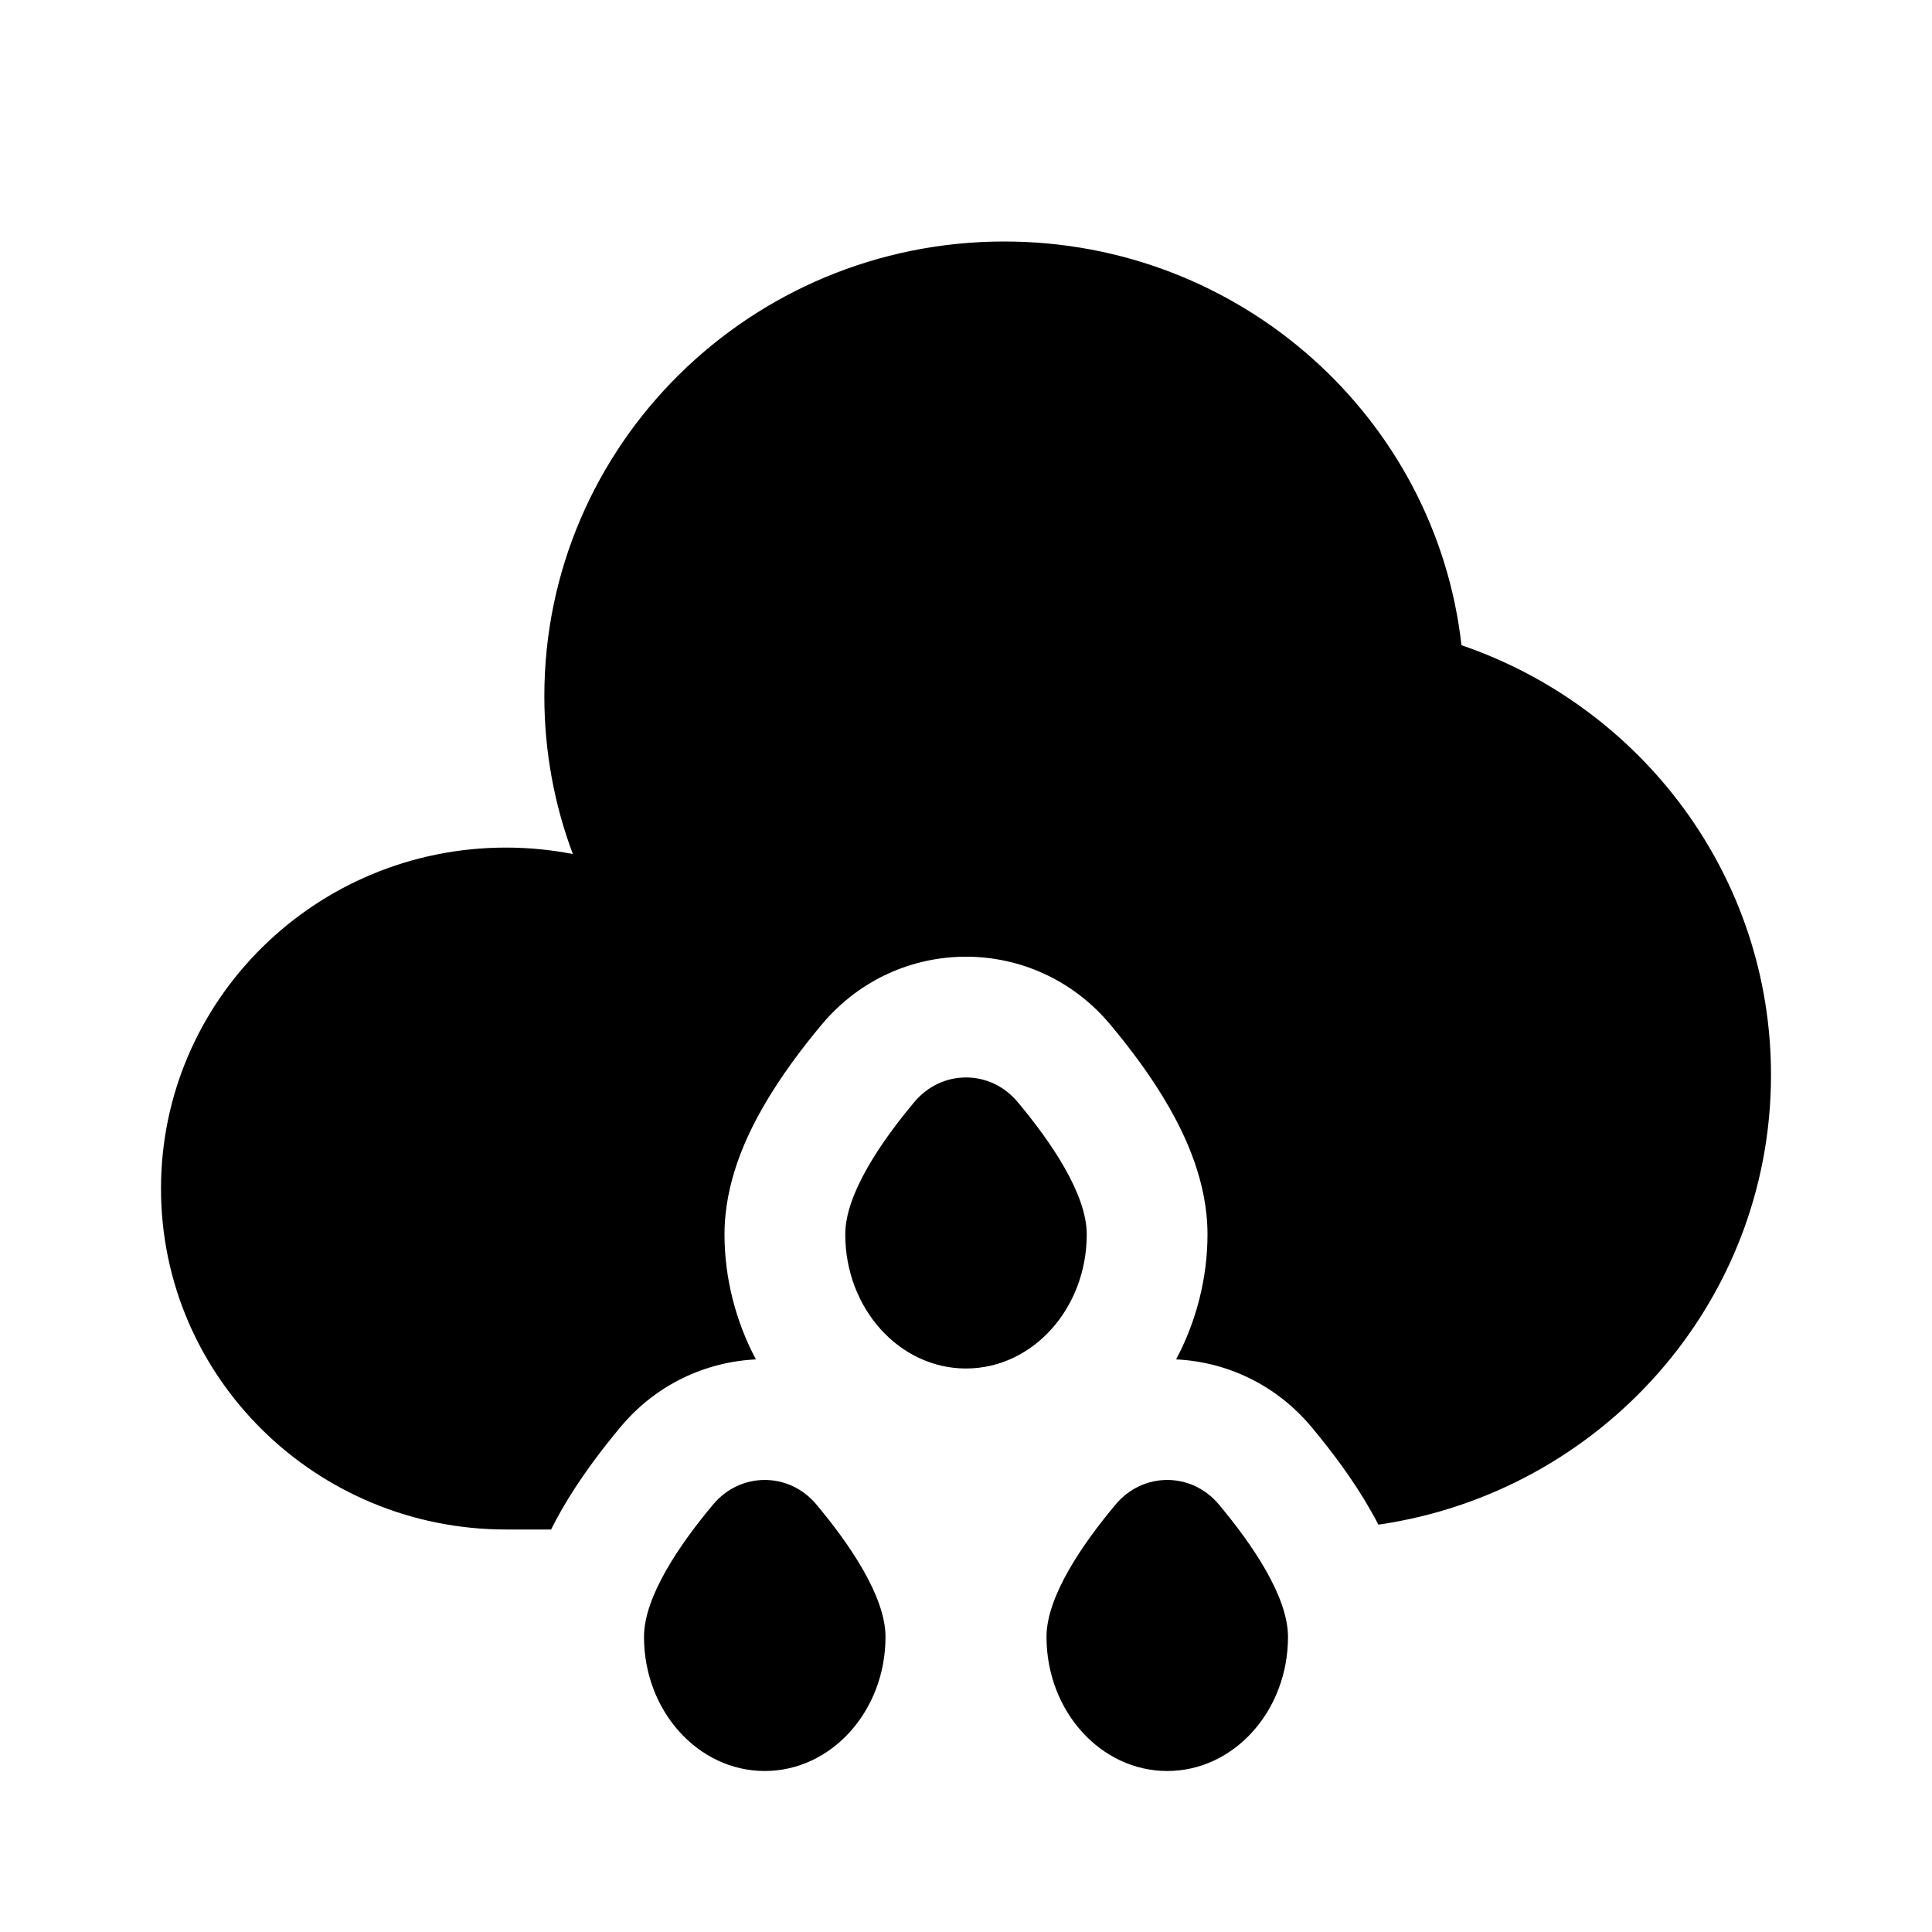 <svg width="24" height="24" viewBox="0 0 24 24" fill="none" xmlns="http://www.w3.org/2000/svg">
<path d="M11 20.334C11 21.254 10.328 22 9.5 22C8.672 22 8 21.254 8 20.334C8 19.829 8.451 19.176 8.859 18.689C9.198 18.283 9.802 18.283 10.141 18.689C10.549 19.176 11 19.829 11 20.334Z" fill="black"/>
<path d="M16 20.334C16 21.254 15.328 22 14.5 22C13.672 22 13 21.254 13 20.334C13 19.829 13.451 19.176 13.859 18.689C14.198 18.283 14.802 18.283 15.141 18.689C15.549 19.176 16 19.829 16 20.334Z" fill="black"/>
<path d="M13.5 15.334C13.5 16.254 12.828 17 12 17C11.172 17 10.5 16.254 10.5 15.334C10.5 14.829 10.951 14.176 11.359 13.689C11.698 13.283 12.302 13.283 12.641 13.689C13.049 14.176 13.5 14.829 13.5 15.334Z" fill="black"/>
<path d="M6.846 19C6.889 18.913 6.933 18.833 6.973 18.762C7.199 18.367 7.475 18.006 7.709 17.726C8.152 17.196 8.766 16.917 9.39 16.887C9.138 16.413 9 15.874 9 15.334C9 14.686 9.27 14.119 9.473 13.762C9.699 13.367 9.975 13.005 10.209 12.726C11.148 11.604 12.852 11.604 13.791 12.726C14.025 13.005 14.302 13.367 14.527 13.762C14.73 14.119 15 14.686 15 15.334C15 15.874 14.862 16.413 14.61 16.887C15.234 16.917 15.848 17.196 16.291 17.726C16.525 18.006 16.802 18.367 17.026 18.762C17.058 18.816 17.09 18.876 17.123 18.94C19.882 18.539 22 16.191 22 13.353C22 10.881 20.393 8.78 18.155 8.015C17.837 5.194 15.416 3 12.476 3C9.32 3 6.762 5.528 6.762 8.647C6.762 9.337 6.887 9.998 7.116 10.609C6.848 10.557 6.57 10.529 6.286 10.529C3.919 10.529 2 12.426 2 14.765C2 17.104 3.919 19 6.286 19H6.846Z" fill="black"/>
</svg>
